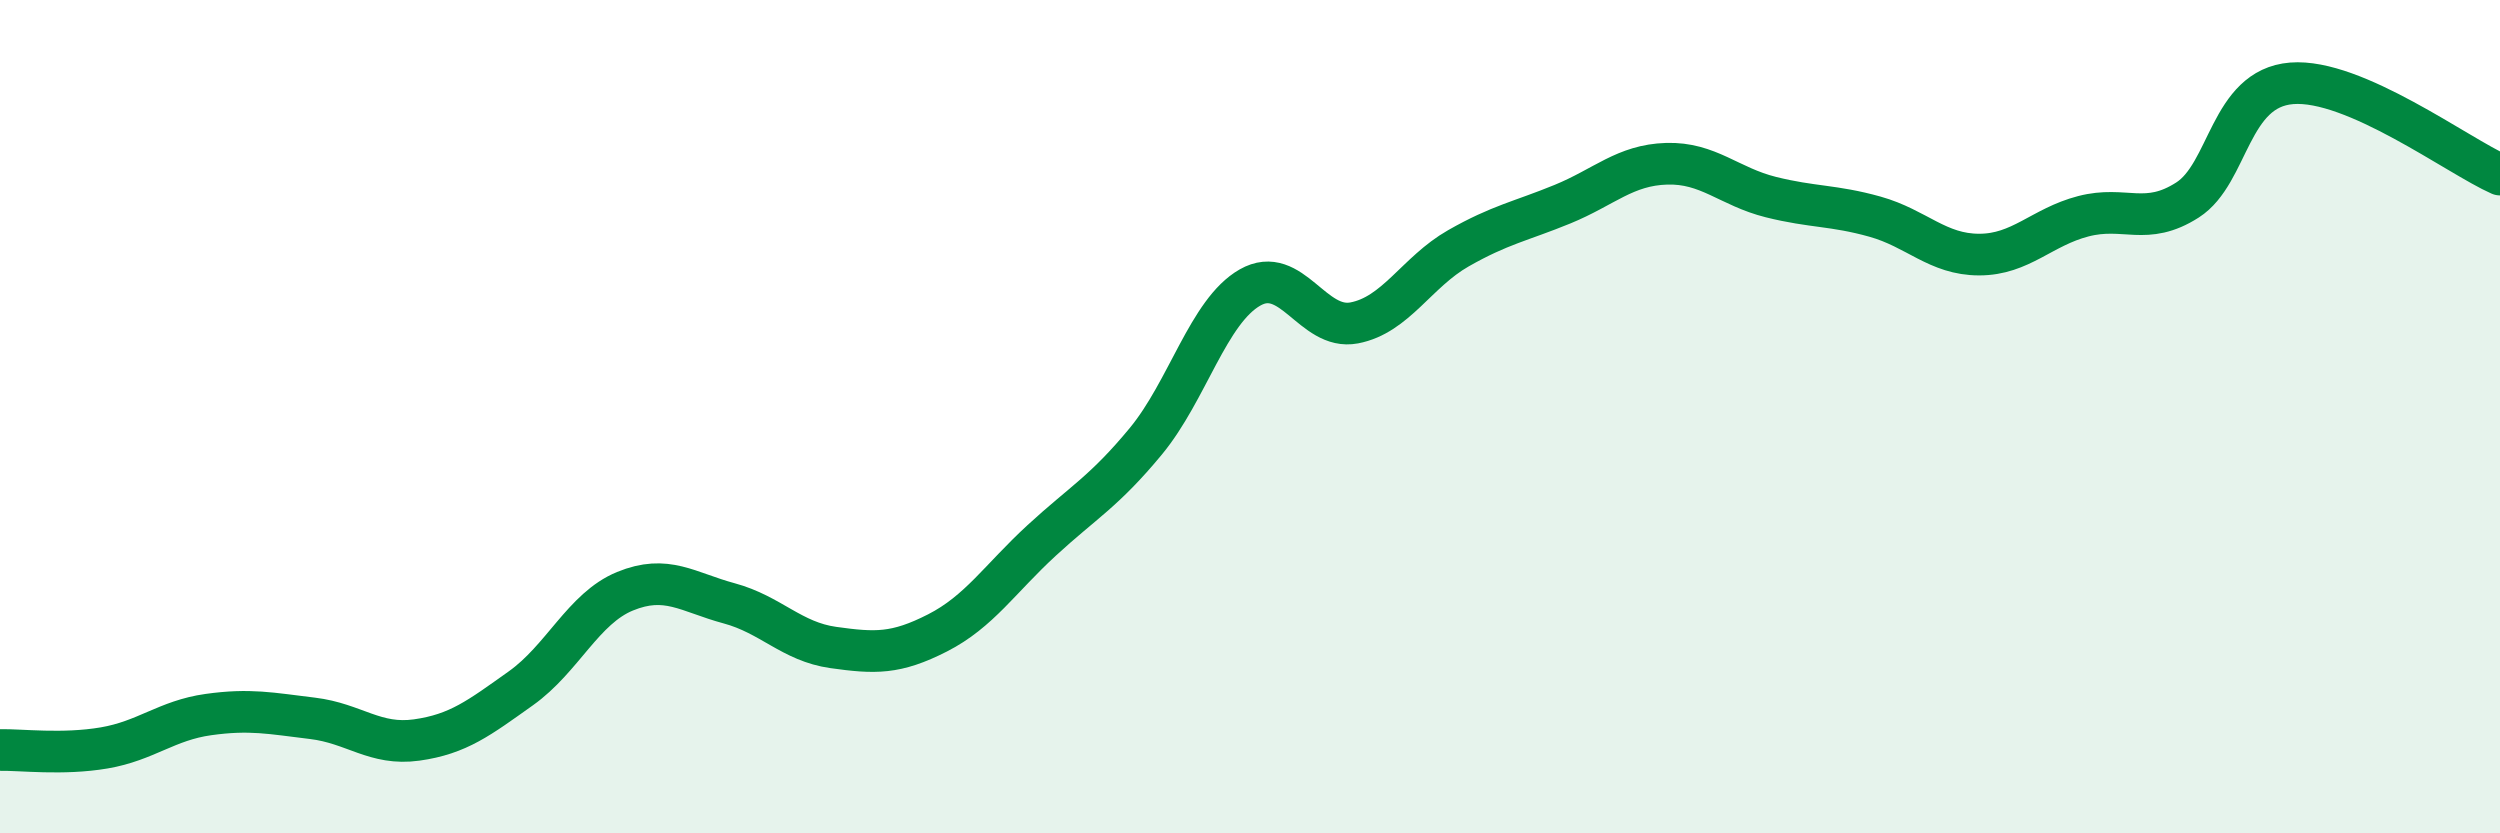 
    <svg width="60" height="20" viewBox="0 0 60 20" xmlns="http://www.w3.org/2000/svg">
      <path
        d="M 0,18 C 0.5,17.99 1.5,18.12 2.5,17.95 C 3.5,17.78 4,17.29 5,17.15 C 6,17.01 6.5,17.12 7.5,17.24 C 8.5,17.36 9,17.9 10,17.76 C 11,17.62 11.5,17.23 12.5,16.52 C 13.5,15.81 14,14.6 15,14.19 C 16,13.78 16.5,14.21 17.5,14.48 C 18.5,14.75 19,15.4 20,15.54 C 21,15.68 21.5,15.7 22.5,15.19 C 23.5,14.68 24,13.89 25,12.97 C 26,12.05 26.5,11.8 27.5,10.59 C 28.5,9.38 29,7.47 30,6.9 C 31,6.33 31.5,7.94 32.5,7.75 C 33.5,7.56 34,6.53 35,5.96 C 36,5.39 36.5,5.31 37.5,4.9 C 38.5,4.49 39,3.96 40,3.93 C 41,3.9 41.5,4.48 42.5,4.73 C 43.5,4.98 44,4.92 45,5.2 C 46,5.48 46.5,6.11 47.5,6.11 C 48.5,6.11 49,5.45 50,5.19 C 51,4.93 51.5,5.44 52.5,4.8 C 53.5,4.16 53.5,2.12 55,2 C 56.5,1.88 59,3.75 60,4.19L60 20L0 20Z"
        fill="#008740"
        opacity="0.1"
        stroke-linecap="round"
        stroke-linejoin="round"
      />
      <path
        d="M 0,18 C 0.5,17.99 1.5,18.12 2.5,17.95 C 3.5,17.78 4,17.29 5,17.15 C 6,17.01 6.5,17.12 7.5,17.24 C 8.5,17.36 9,17.9 10,17.76 C 11,17.62 11.5,17.23 12.5,16.52 C 13.5,15.81 14,14.6 15,14.19 C 16,13.78 16.5,14.21 17.5,14.48 C 18.5,14.75 19,15.4 20,15.54 C 21,15.68 21.5,15.7 22.5,15.19 C 23.5,14.68 24,13.89 25,12.97 C 26,12.05 26.5,11.8 27.5,10.59 C 28.5,9.38 29,7.47 30,6.9 C 31,6.33 31.5,7.94 32.5,7.75 C 33.5,7.56 34,6.53 35,5.96 C 36,5.39 36.5,5.31 37.5,4.9 C 38.5,4.49 39,3.96 40,3.93 C 41,3.9 41.5,4.48 42.5,4.73 C 43.5,4.98 44,4.92 45,5.2 C 46,5.48 46.5,6.11 47.5,6.11 C 48.5,6.11 49,5.45 50,5.19 C 51,4.93 51.5,5.44 52.5,4.8 C 53.5,4.16 53.5,2.12 55,2 C 56.5,1.88 59,3.75 60,4.19"
        stroke="#008740"
        stroke-width="1"
        fill="none"
        stroke-linecap="round"
        stroke-linejoin="round"
      />
    </svg>
  